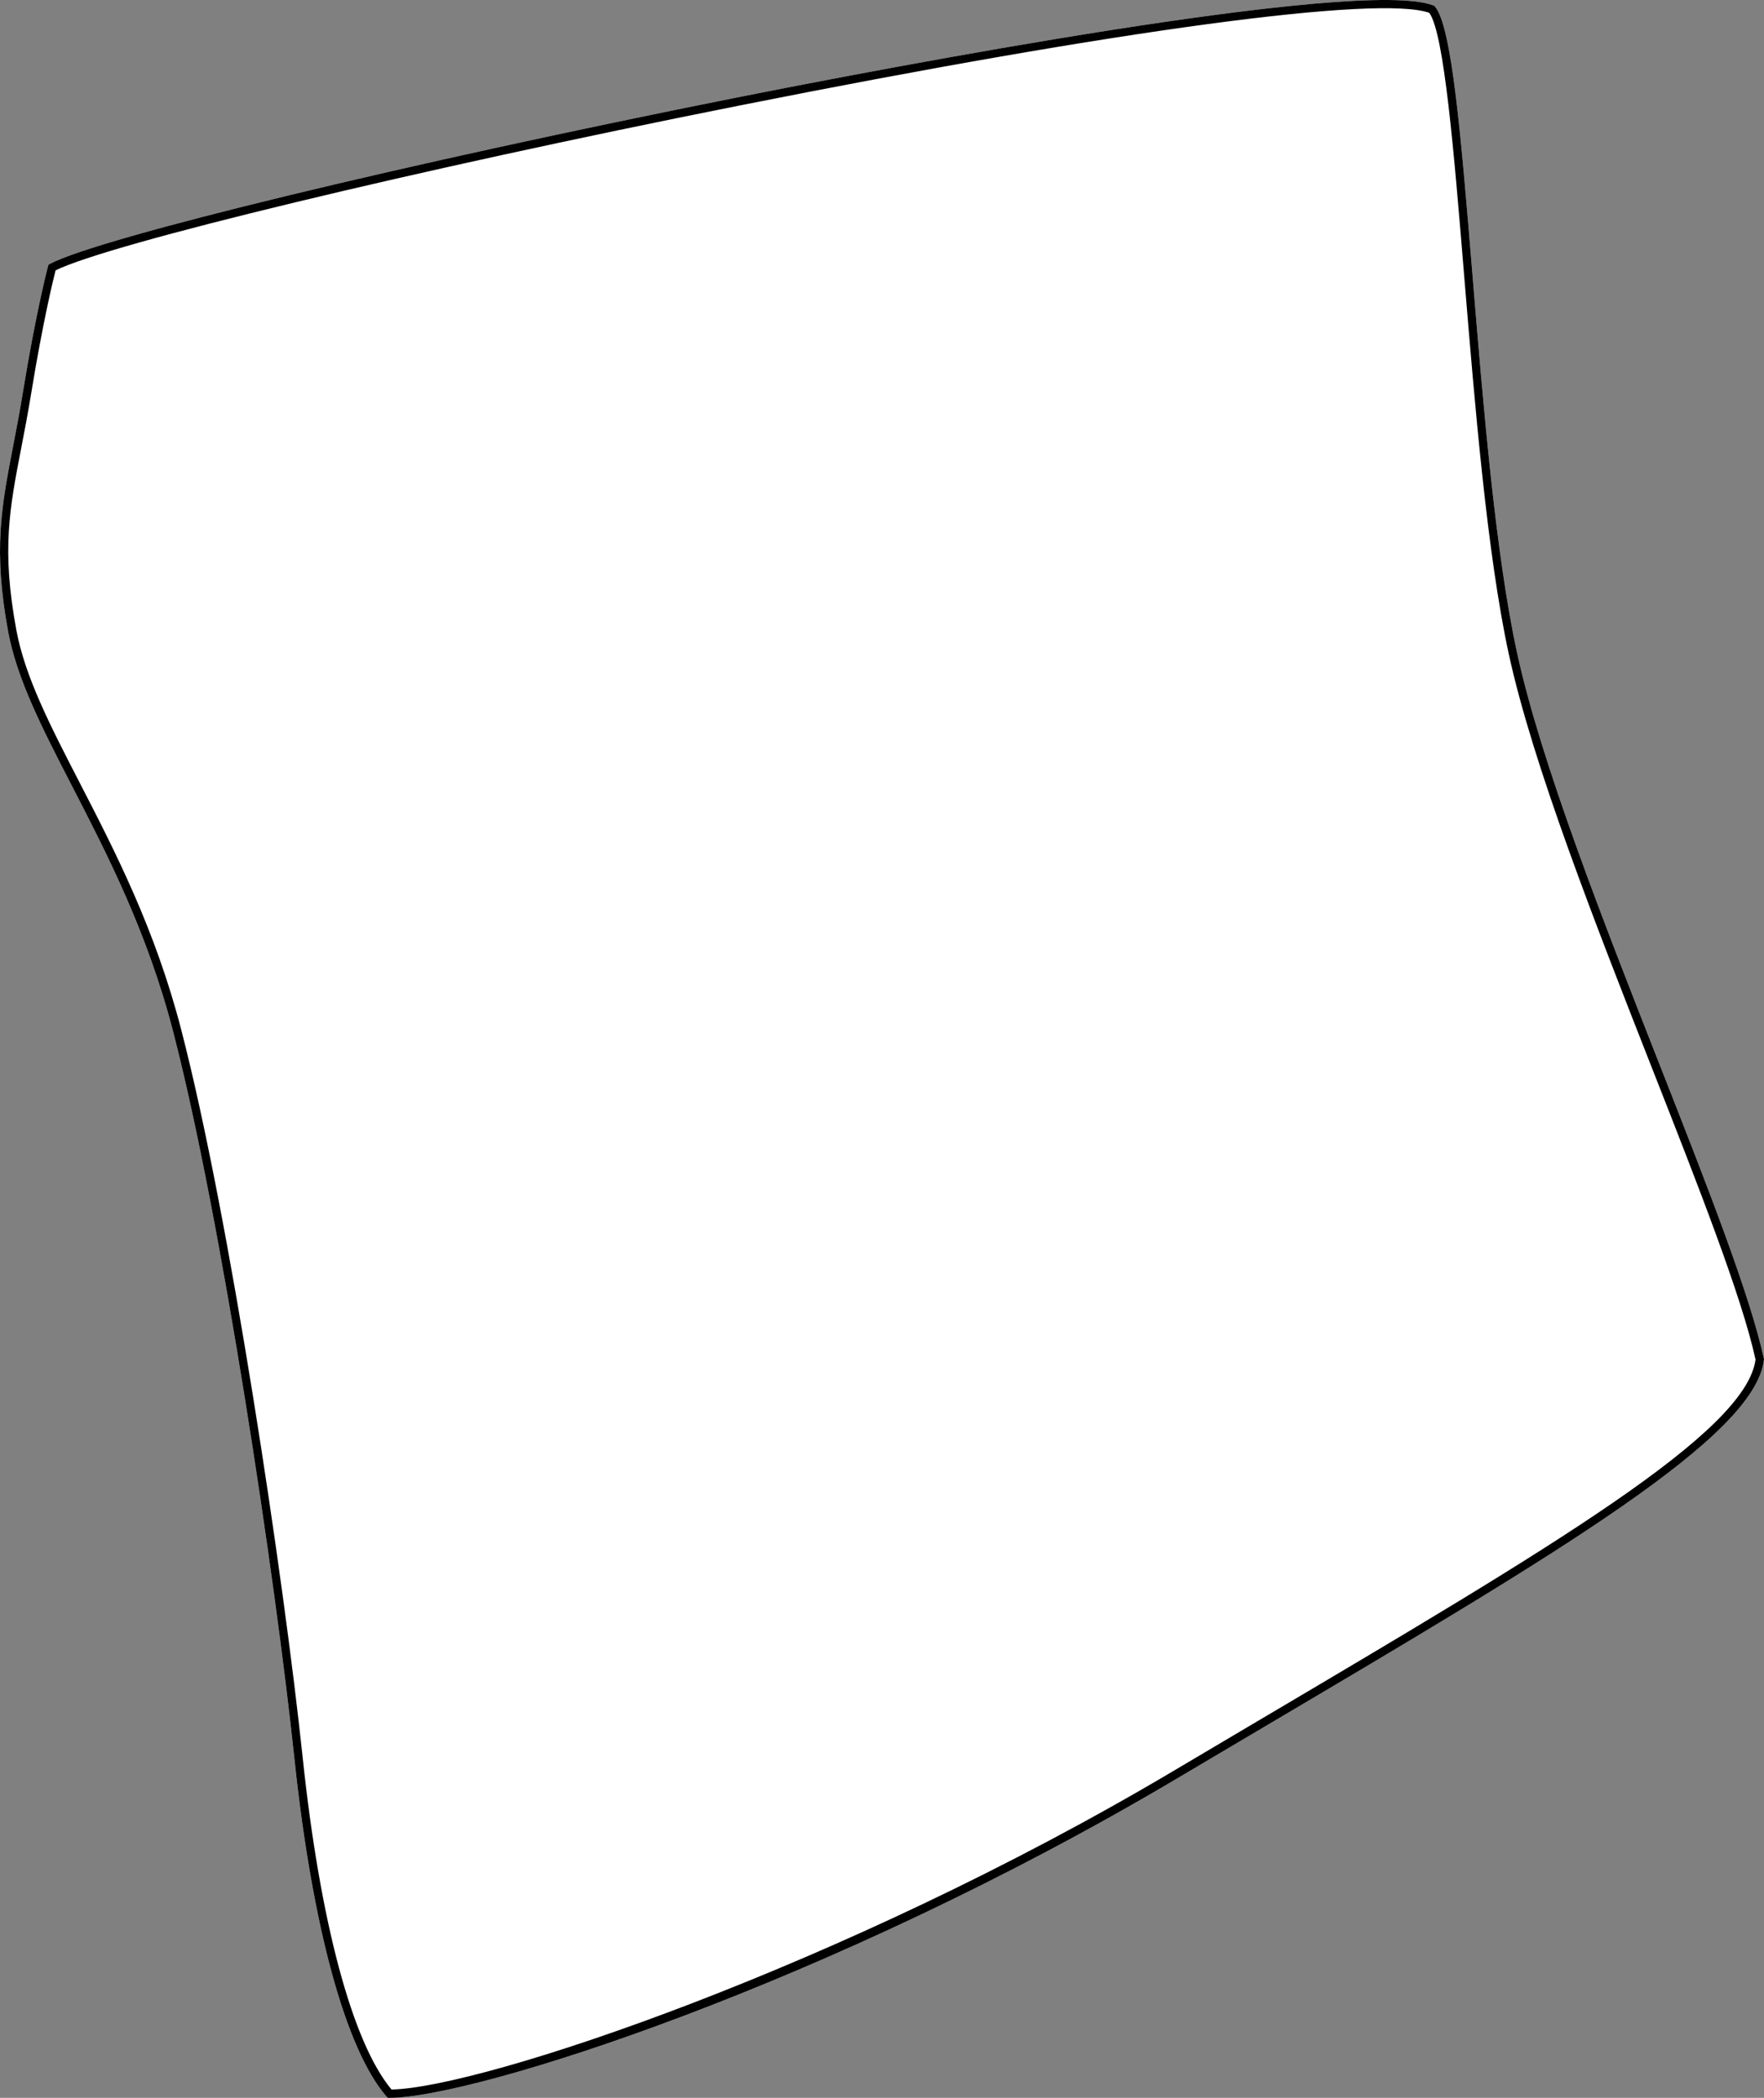 <?xml version="1.0" encoding="UTF-8"?>
<svg id="Layer_2" data-name="Layer 2" xmlns="http://www.w3.org/2000/svg" viewBox="0 0 422.79 502.75">
  <rect x="0" y="0" width="422.79" height="502.75" fill="#808080" stroke="none"/>
  <defs>
    <style>
      .cls-1 {
        fill: #fff;
      }
    </style>
  </defs>
  <g id="_878_copy" data-name="878 copy">
    <g>
      <path class="cls-1" d="M422.75,325.55l.04,.16-.02,.17c-2.13,18.43-48.93,46.1-119.77,87.97-6.72,3.97-13.65,8.07-20.78,12.3-83.57,49.56-168.59,76.6-188.84,76.6h-.46l-.3-.34c-9.78-11.27-17.82-40.81-22.07-81.05-4.52-42.83-17.47-129.52-29.08-174.23-6.18-23.79-15.75-42.34-24.19-58.71-7.1-13.76-13.23-25.65-15.34-37.11-3.6-19.54-1.59-29.94,1.19-44.33,.78-4.05,1.59-8.23,2.38-13.11,3.1-19.04,5.95-29.92,5.98-30.03l.12-.42,.38-.2c11.91-6.28,85.76-24.16,164.65-39.86C211.33,16.46,325.91-5.54,343.54,1.3l.23,.09,.17,.2c4.07,4.78,6.23,31.03,8.98,64.25,2.57,31.21,5.49,66.59,10.64,90.38,5.7,26.38,20.86,64.93,34.23,98.95,11.14,28.34,21.66,55.11,24.96,70.38Z"/>
      <path d="M422.75,325.55c-3.3-15.27-13.82-42.04-24.96-70.38-13.37-34.02-28.53-72.57-34.23-98.95-5.15-23.79-8.07-59.17-10.64-90.38-2.75-33.22-4.91-59.47-8.98-64.25l-.17-.2-.23-.09c-17.63-6.84-132.21,15.16-166.9,22.06C97.75,39.06,23.9,56.94,11.99,63.22l-.38,.2-.12,.42c-.03,.11-2.88,10.99-5.98,30.03-.79,4.88-1.6,9.06-2.38,13.11-2.78,14.39-4.79,24.79-1.19,44.33,2.11,11.46,8.24,23.35,15.34,37.11,8.44,16.37,18.01,34.92,24.19,58.71,11.61,44.71,24.56,131.4,29.08,174.23,4.25,40.24,12.29,69.78,22.07,81.05l.3,.34h.46c20.25,0,105.27-27.04,188.84-76.6,7.13-4.23,14.06-8.33,20.78-12.3,70.84-41.87,117.64-69.54,119.77-87.97l.02-.17-.04-.16Zm-120.77,86.58c-6.72,3.97-13.65,8.07-20.78,12.3-79.26,47.01-165.73,75.91-187.36,76.32-9.39-11.22-17.14-40.17-21.3-79.6-4.52-42.89-17.5-129.72-29.14-174.52-6.23-24.01-15.85-42.67-24.34-59.12-7.03-13.63-13.1-25.4-15.15-36.56-3.54-19.17-1.66-28.89,1.18-43.59,.75-3.87,1.6-8.26,2.4-13.17,2.74-16.82,5.27-27.22,5.83-29.4,12.91-6.38,85.81-23.96,163.71-39.46C268.63,7.09,330.39-1.2,342.56,3.07c3.57,4.9,5.9,33.1,8.36,62.94,2.58,31.27,5.51,66.71,10.68,90.64,5.74,26.53,20.93,65.16,34.32,99.25,11.07,28.16,21.53,54.77,24.84,69.91-2.28,17.46-48.67,44.88-118.78,86.32Z"/>
    </g>
  </g>
</svg>